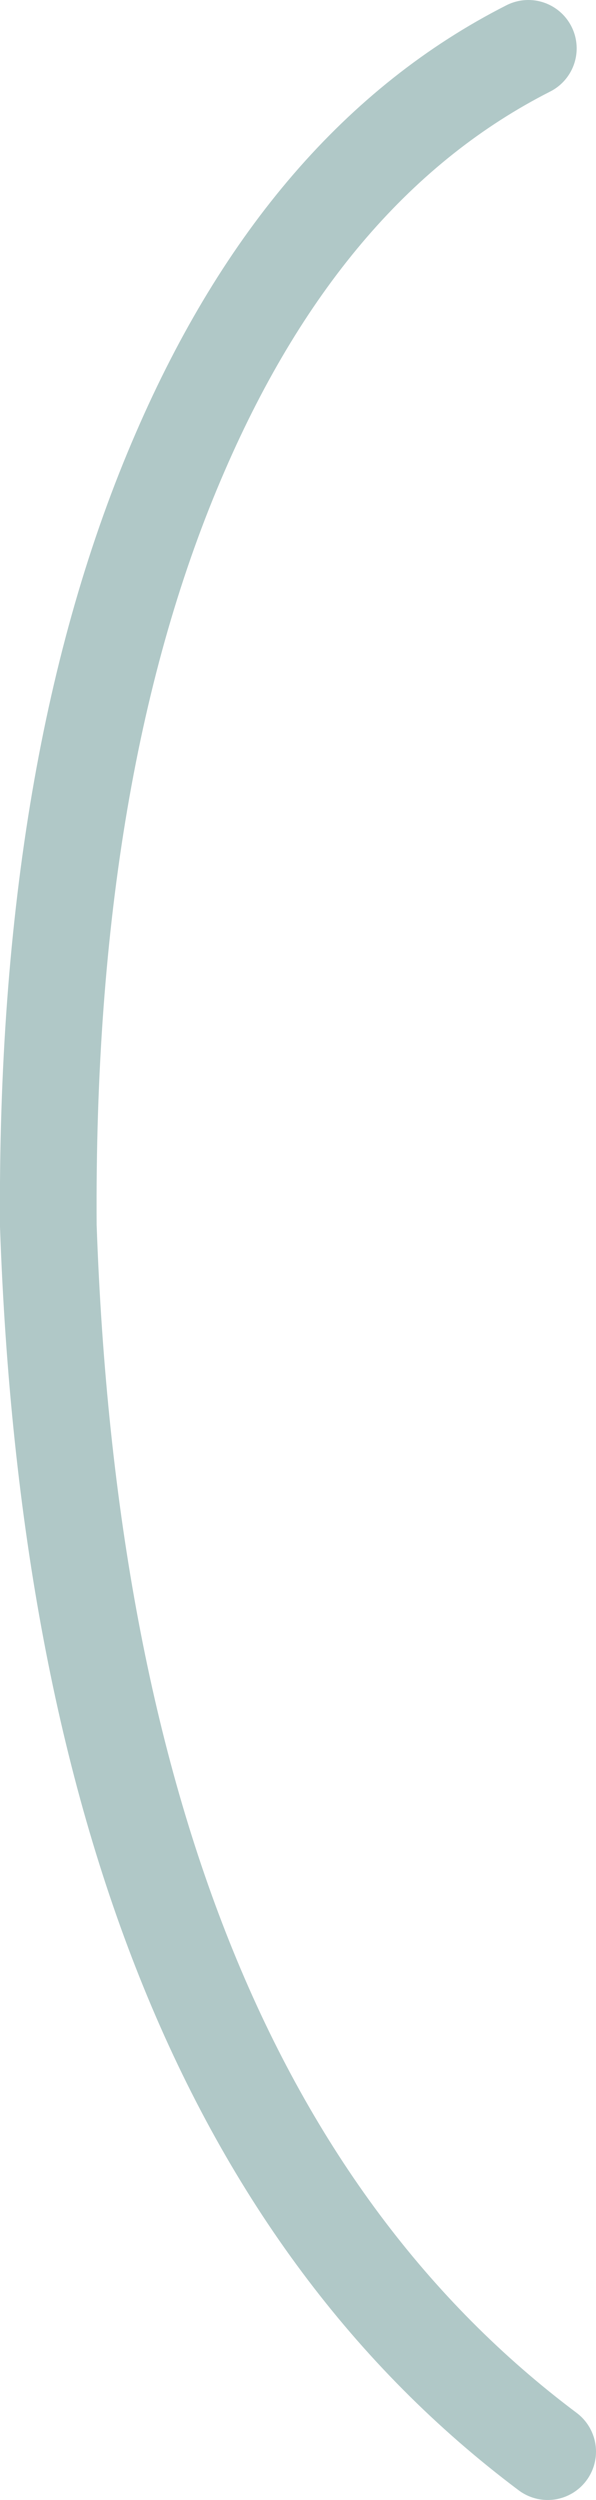 <?xml version="1.0" encoding="UTF-8" standalone="no"?>
<svg xmlns:xlink="http://www.w3.org/1999/xlink" height="77.5px" width="18.5px" xmlns="http://www.w3.org/2000/svg">
  <g transform="matrix(1.0, 0.0, 0.0, 1.0, 9.25, 38.75)">
    <path d="M7.15 -37.25 Q0.25 -33.75 -3.65 -24.75 -7.85 -15.1 -7.75 -0.75 -6.8 26.35 7.75 37.25" fill="none" stroke="#b0c8c7" stroke-linecap="round" stroke-linejoin="round" stroke-width="3.0"/>
  </g>
</svg>
